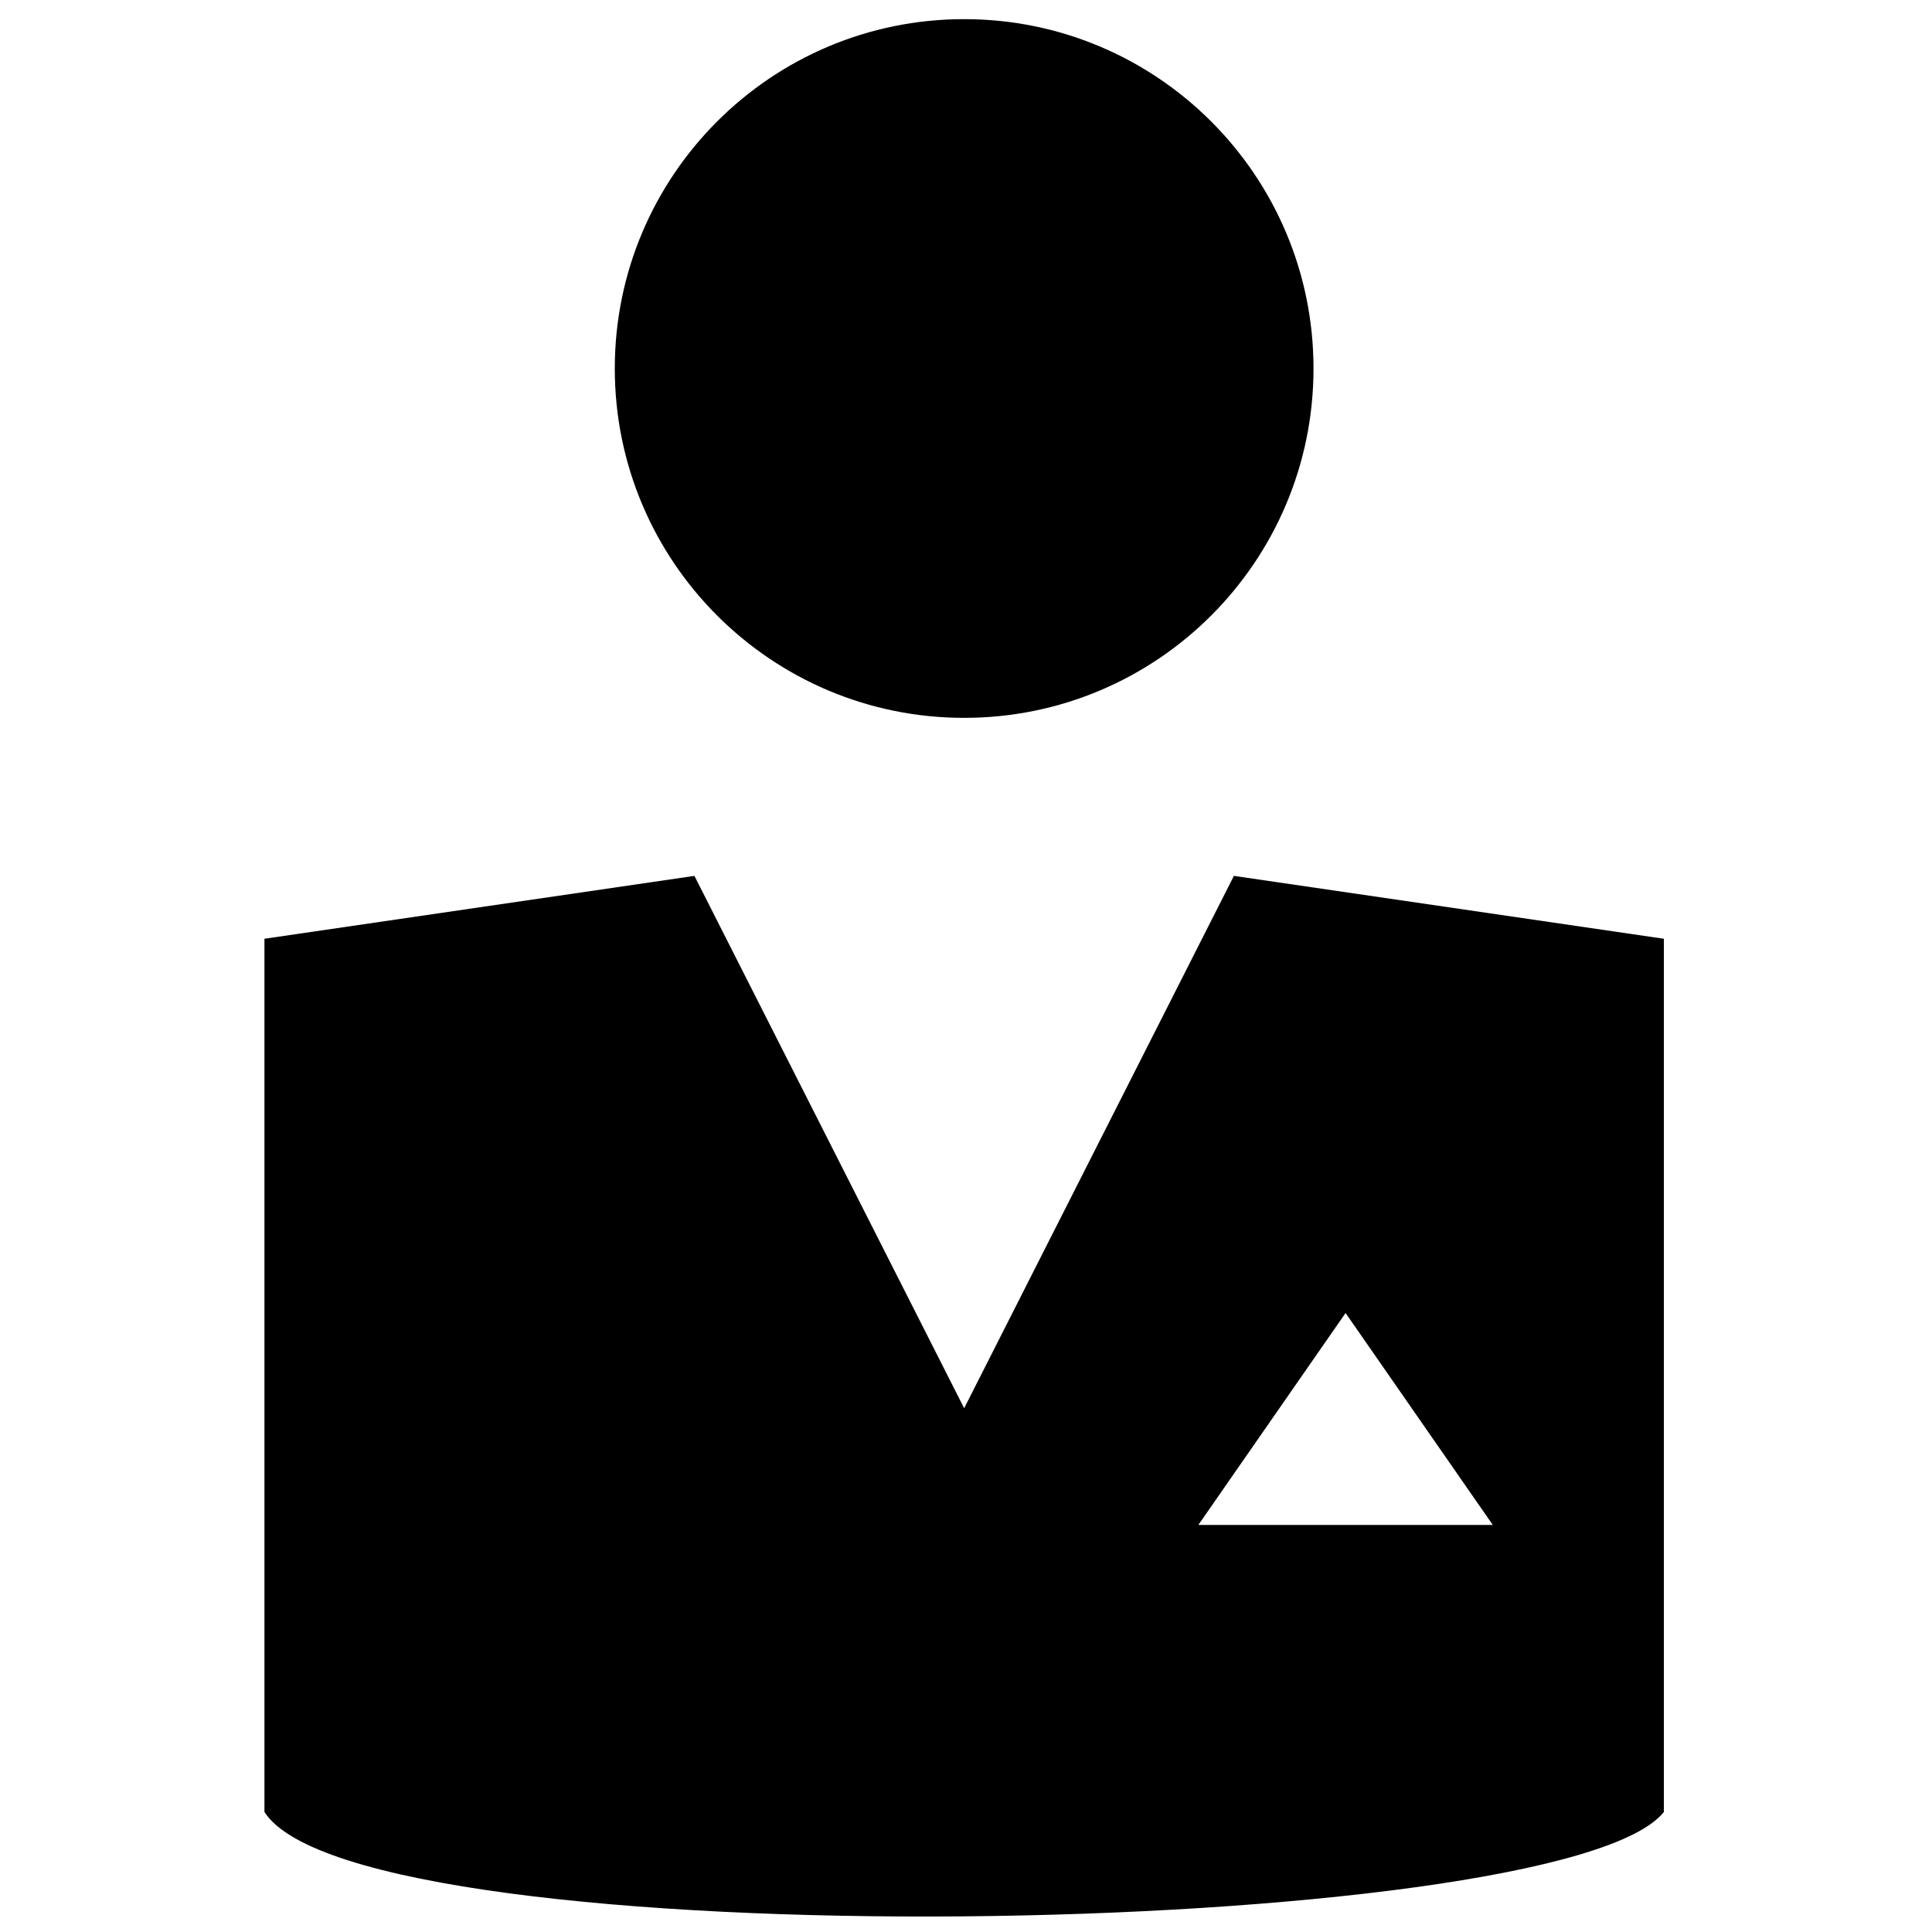 <?xml version="1.0" encoding="UTF-8"?>
<!-- Uploaded to: ICON Repo, www.svgrepo.com, Generator: ICON Repo Mixer Tools -->
<svg width="800px" height="800px" version="1.1" viewBox="144 144 512 512" xmlns="http://www.w3.org/2000/svg">
 <defs>
  <clipPath id="a">
   <path d="m214 149h371v502.9h-371z"/>
  </clipPath>
 </defs>
 <g clip-path="url(#a)">
  <path d="m214.08 624.19v-231.41c37.98-5.555 75.965-11.109 113.95-16.664 23.828 47.027 47.656 94.055 71.484 141.08 23.828-47.031 47.652-94.055 71.48-141.08 37.98 5.555 75.965 11.109 113.95 16.664v231.41c-27.141 34.051-345.61 39.73-370.86 0zm286.51-132.23c-13.004 18.723-26.016 37.445-39.016 56.168h78.031c-13.004-18.727-26.012-37.449-39.016-56.168zm-101.08-157.72c-51.133 0-92.586-41.449-92.586-92.582s41.449-92.586 92.586-92.586c51.129 0 92.582 41.449 92.582 92.586 0 51.133-41.453 92.582-92.582 92.582z" fill-rule="evenodd"/>
 </g>
</svg>